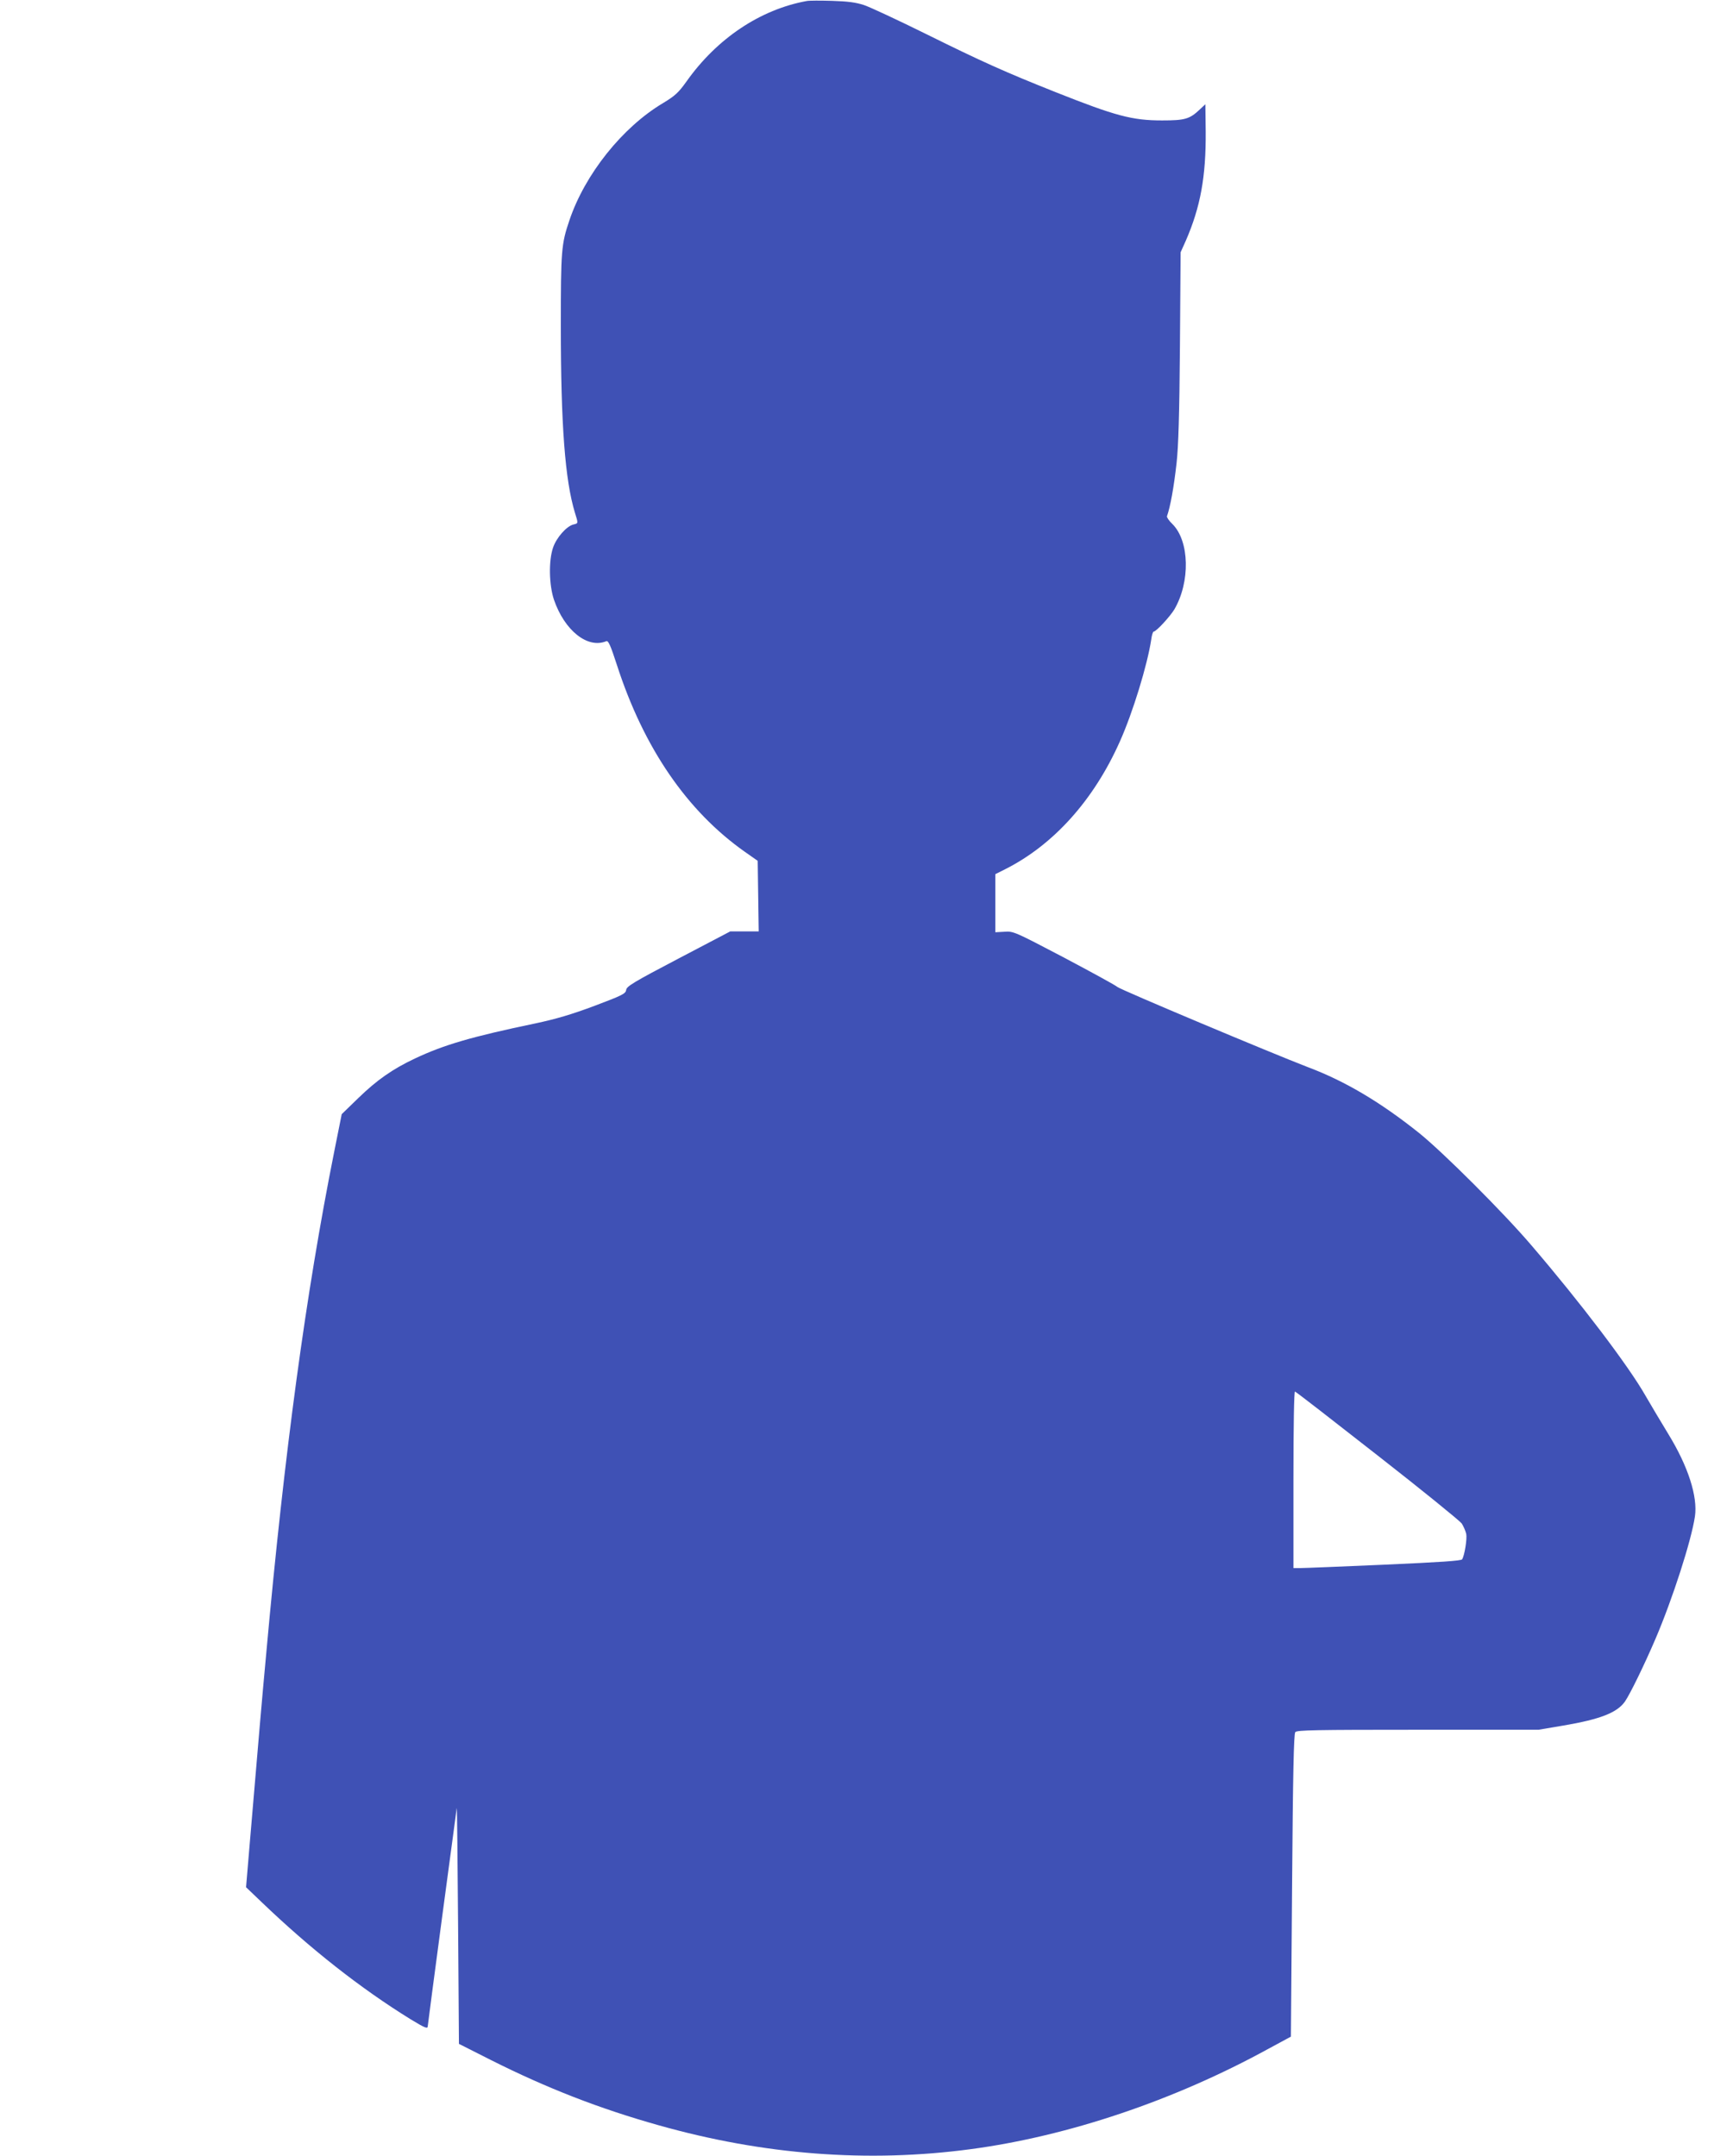 <?xml version="1.0" standalone="no"?>
<!DOCTYPE svg PUBLIC "-//W3C//DTD SVG 20010904//EN"
 "http://www.w3.org/TR/2001/REC-SVG-20010904/DTD/svg10.dtd">
<svg version="1.0" xmlns="http://www.w3.org/2000/svg"
 width="1029pt" height="1280pt" viewBox="0 0 1029 1280"
 preserveAspectRatio="xMidYMid meet">
<g transform="translate(0,1280) scale(0.1,-0.1)"
fill="#3f51b5" stroke="none">
<path d="M4790 12794 c-275 -50 -533 -222 -714 -478 -48 -67 -68 -85 -139
-128 -242 -144 -464 -423 -556 -696 -48 -141 -51 -179 -51 -625 0 -591 25
-919 84 -1112 20 -64 20 -62 -9 -69 -41 -10 -101 -78 -121 -137 -27 -78 -24
-222 5 -309 63 -184 200 -293 311 -247 12 5 25 -24 63 -141 159 -492 416 -867
759 -1109 l77 -54 3 -210 3 -209 -84 0 -85 0 -307 -161 c-267 -140 -308 -165
-311 -186 -3 -23 -21 -32 -188 -95 -136 -51 -228 -78 -350 -104 -379 -79 -543
-127 -715 -208 -134 -63 -228 -129 -338 -236 l-98 -95 -44 -220 c-169 -845
-296 -1784 -404 -2980 -29 -313 -38 -423 -96 -1105 l-24 -285 92 -88 c290
-278 586 -511 885 -696 86 -52 102 -59 102 -40 0 11 169 1277 172 1294 2 5 5
-307 8 -695 l5 -705 190 -96 c332 -167 646 -289 995 -387 622 -176 1244 -224
1855 -142 576 77 1205 288 1765 595 l135 73 7 897 c5 667 10 900 19 911 10 12
120 14 728 14 l716 0 148 25 c218 37 318 76 365 142 30 43 115 217 181 371
102 238 214 586 235 729 17 117 -40 296 -157 487 -44 72 -105 175 -137 230
-100 176 -387 554 -676 891 -166 195 -529 557 -669 669 -228 182 -438 307
-659 390 -221 85 -1111 459 -1131 476 -11 10 -154 88 -318 175 -292 153 -300
157 -353 153 l-54 -3 0 172 0 173 58 29 c288 145 527 411 682 760 76 170 163
453 186 606 3 25 10 45 14 45 15 0 97 89 123 132 95 163 90 405 -11 506 -21
20 -35 41 -33 47 20 56 41 172 57 315 11 98 17 287 20 693 l4 559 31 69 c87
200 120 381 118 648 l-2 162 -31 -29 c-62 -59 -89 -67 -226 -67 -178 0 -277
27 -630 167 -302 120 -446 185 -765 343 -170 84 -339 163 -375 175 -49 16 -95
22 -190 25 -69 2 -136 2 -150 -1z m3388 -8634 c264 -206 489 -389 501 -405 11
-17 23 -45 27 -62 6 -30 -10 -127 -24 -151 -6 -9 -127 -17 -463 -32 -250 -11
-473 -20 -496 -20 l-43 0 0 526 c0 327 4 524 9 522 6 -1 226 -172 489 -378z"/>
</g>
</svg>
